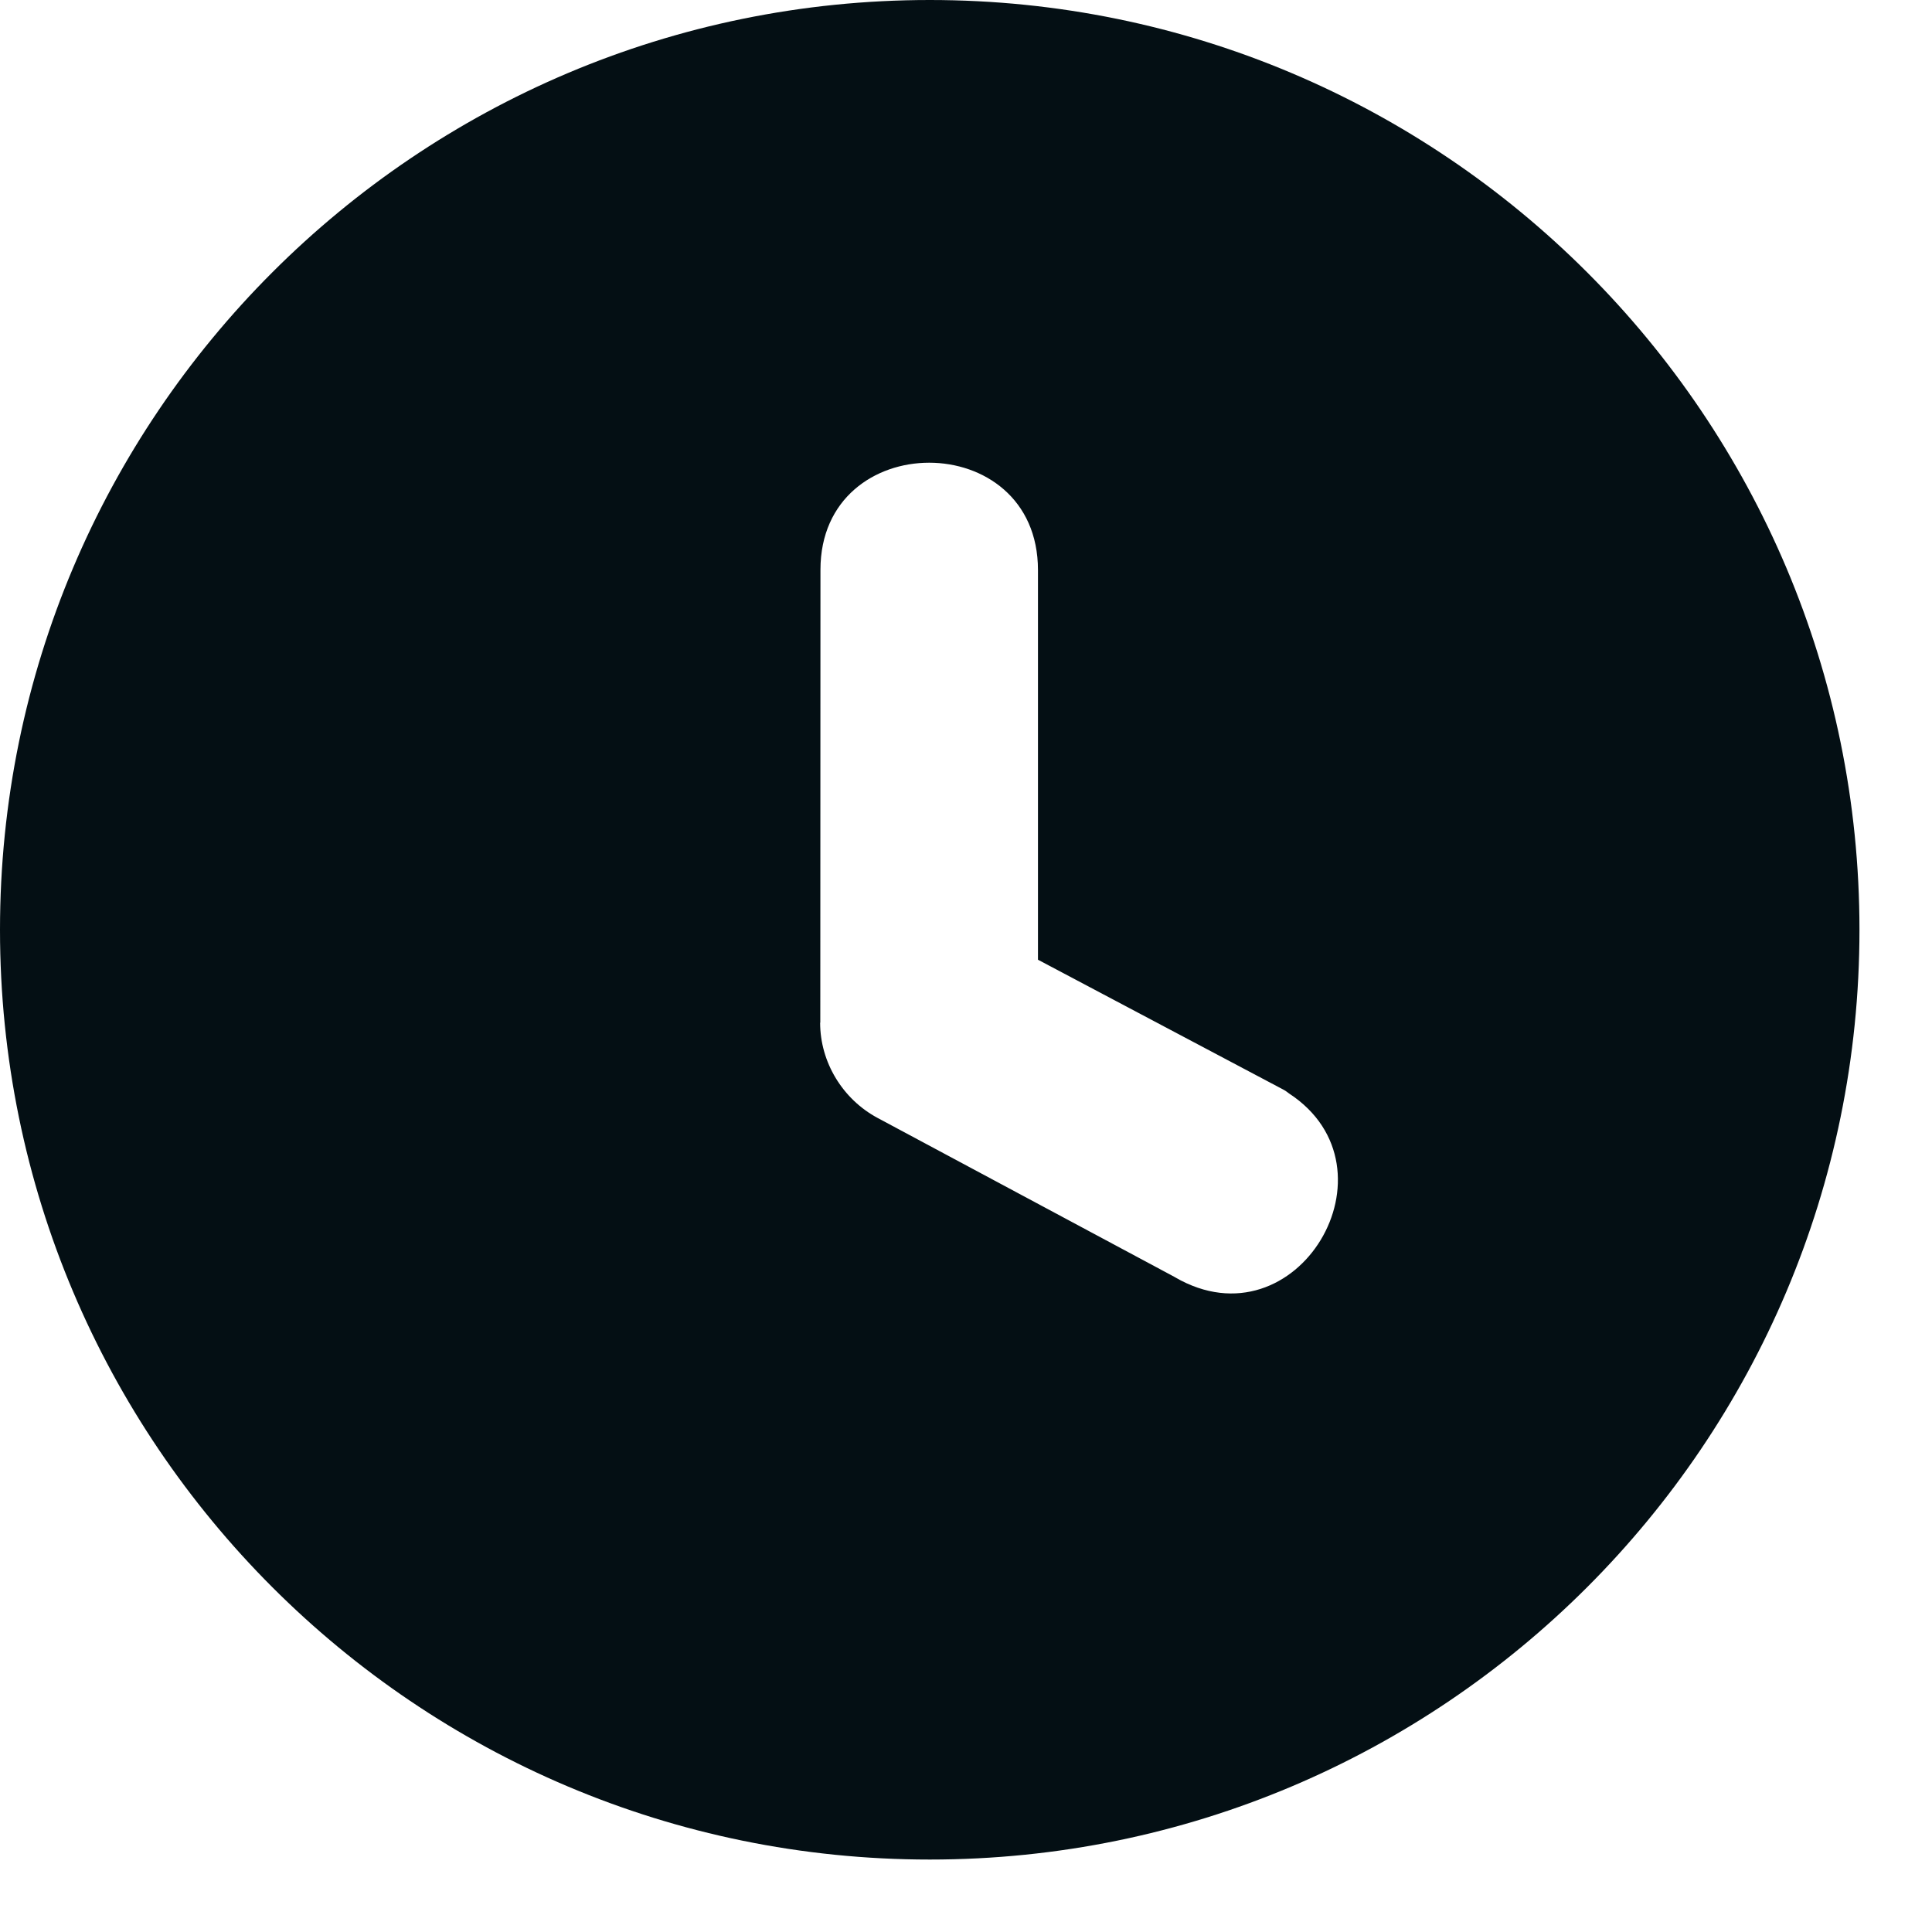 <svg width="24" height="24" viewBox="0 0 24 24" fill="none" xmlns="http://www.w3.org/2000/svg">
<path fill-rule="evenodd" clip-rule="evenodd" d="M11.55 0C17.928 0 23.099 5.172 23.099 11.55C23.099 17.928 17.928 23.1 11.55 23.1C5.171 23.1 -0 17.928 -0 11.55C-0 5.172 5.171 0 11.55 0ZM10.192 7.078C10.192 5.305 12.894 5.303 12.894 7.082V11.922L15.945 13.537C15.96 13.545 15.975 13.554 15.988 13.565L16.014 13.584C17.432 14.513 16.114 16.744 14.599 15.868L14.593 15.864L10.901 13.887C10.469 13.655 10.188 13.197 10.188 12.704H10.19L10.192 7.078Z" fill="#040F14"/>
</svg>
